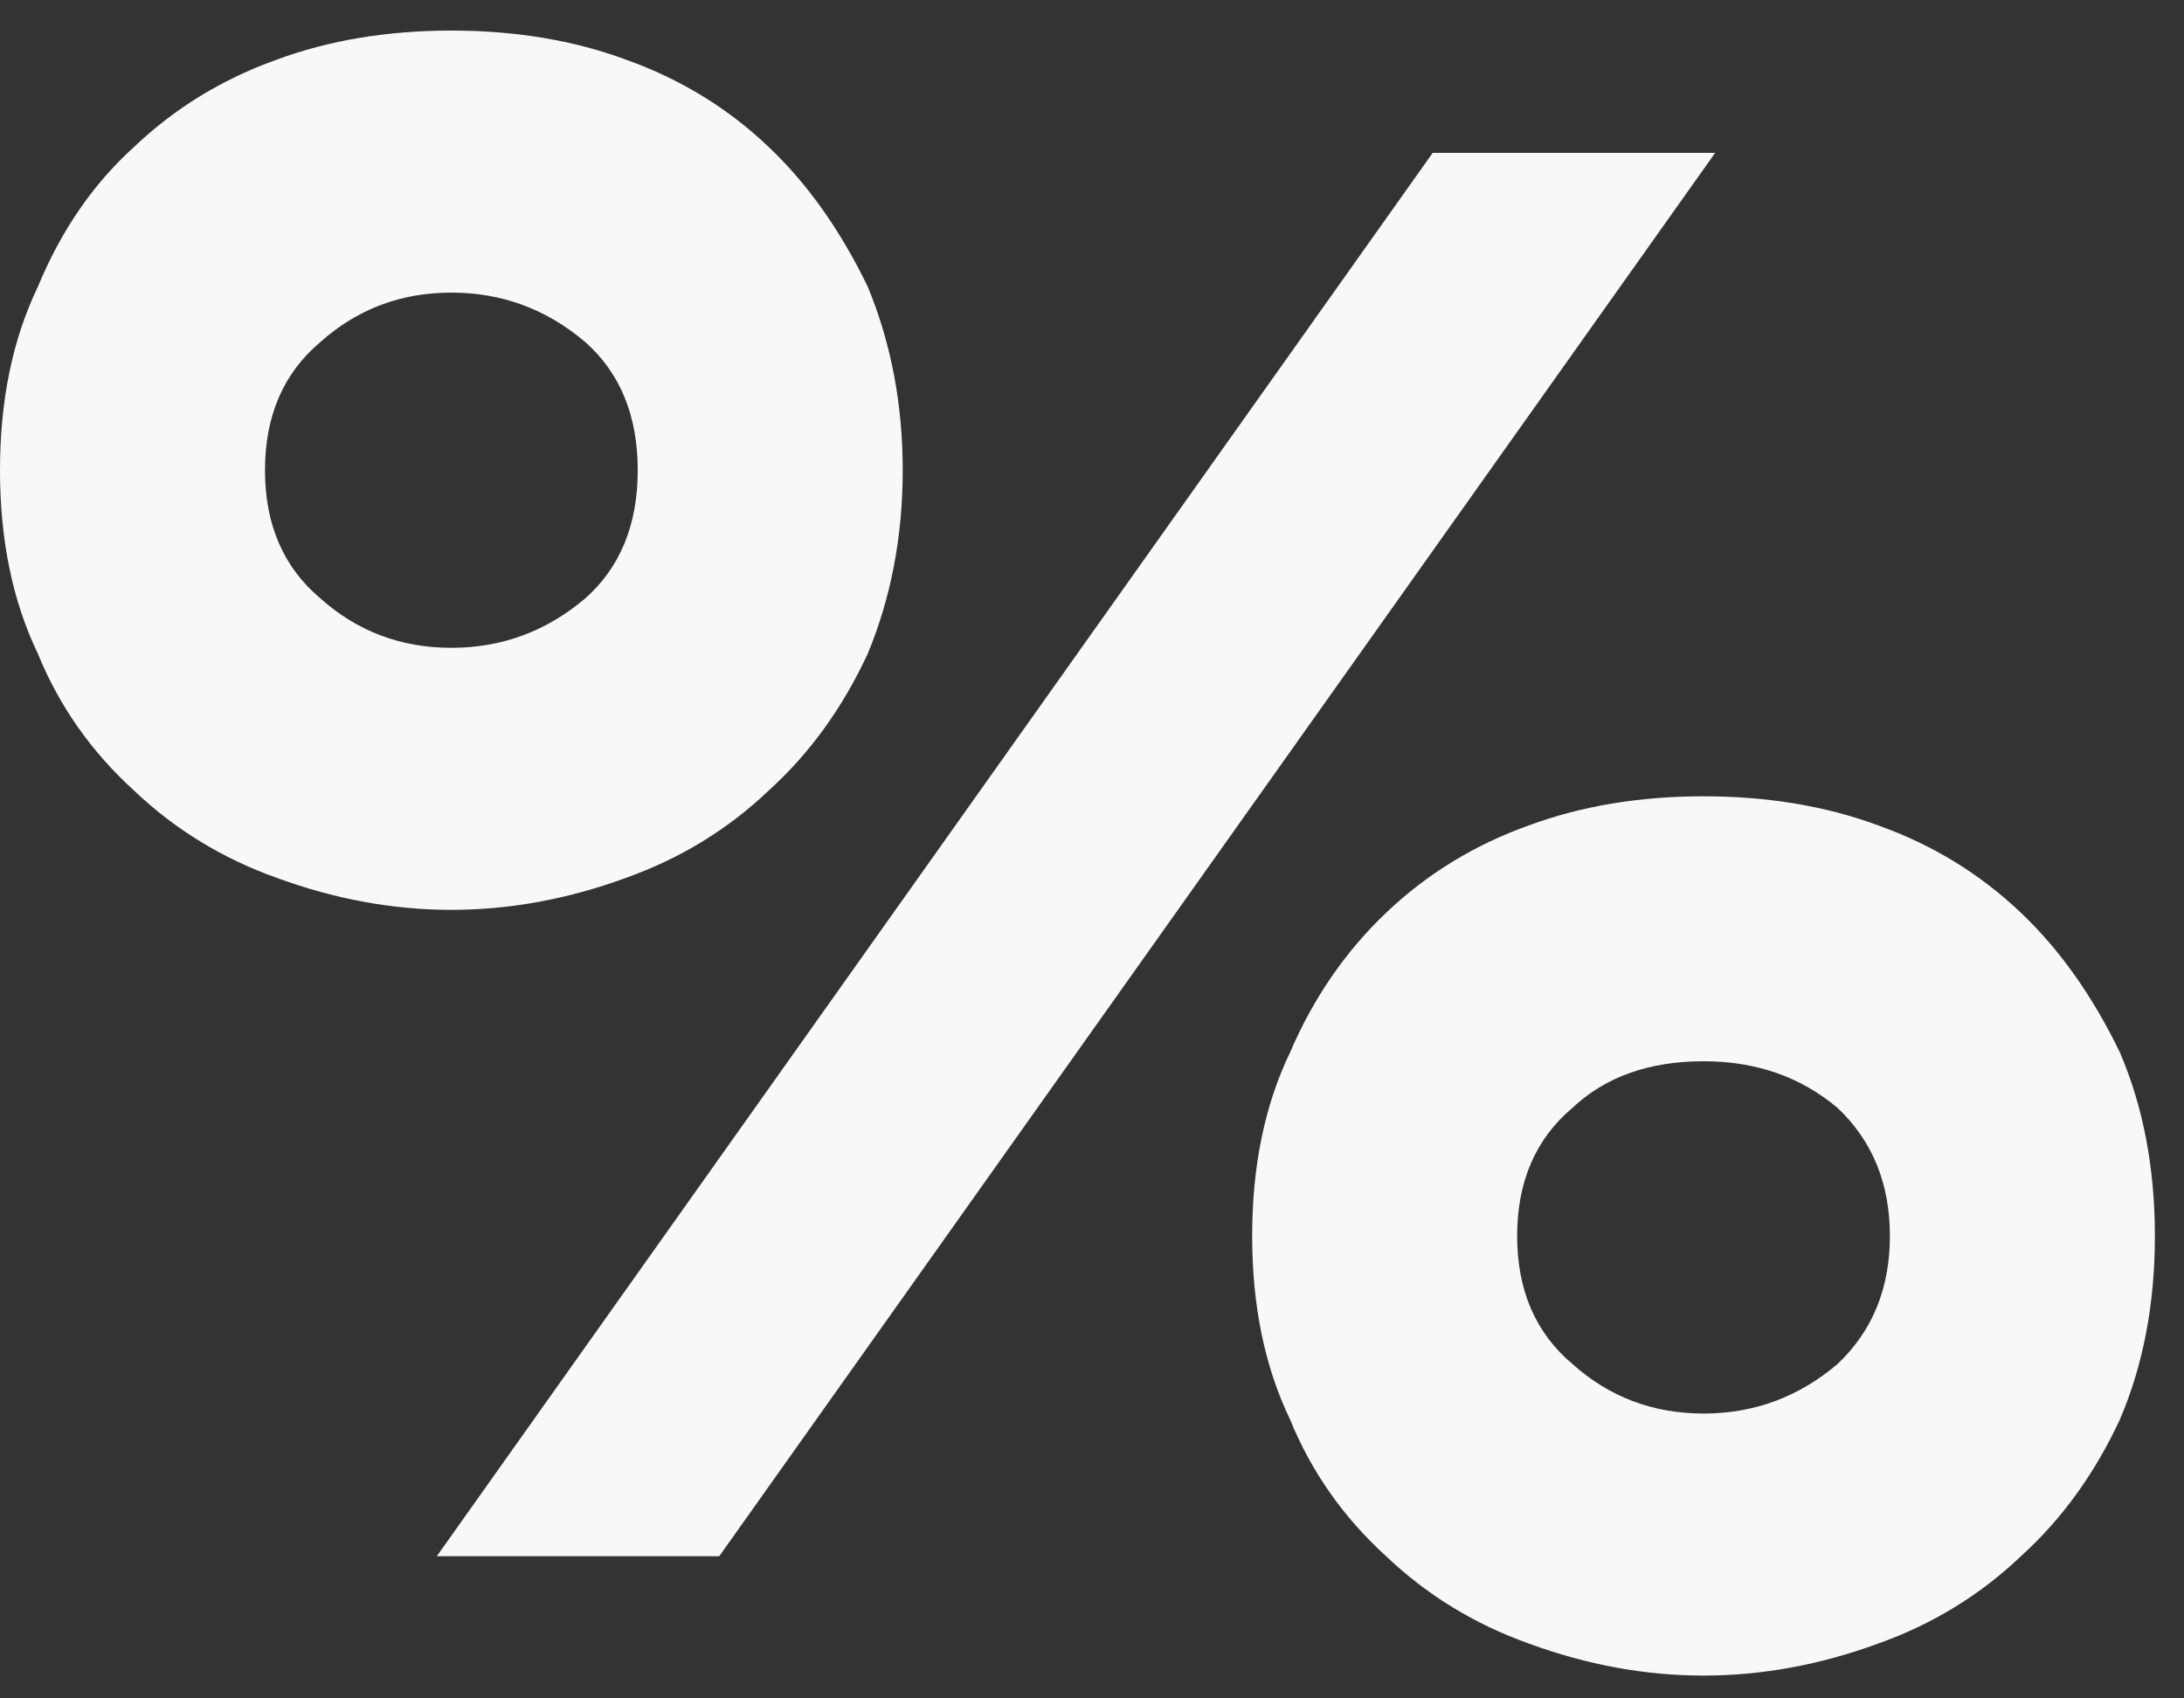 <?xml version="1.0" encoding="UTF-8"?> <svg xmlns="http://www.w3.org/2000/svg" width="45" height="35" viewBox="0 0 45 35" fill="none"><rect x="0" y="0" width="45" height="35" fill="#333333" stroke="none"/><path d="M43.68 29.25C44.16 28.13 44.4 26.87 44.4 25.47C44.4 24.07 44.16 22.81 43.68 21.69C43.12 20.53 42.44 19.57 41.64 18.81C40.8 18.01 39.82 17.41 38.7 17.01C37.62 16.61 36.42 16.41 35.1 16.41C33.78 16.41 32.58 16.61 31.5 17.01C30.38 17.41 29.4 18.01 28.56 18.81C27.72 19.61 27.06 20.57 26.58 21.69C26.06 22.77 25.8 24.03 25.8 25.47C25.8 26.91 26.06 28.17 26.58 29.25C27.02 30.33 27.68 31.27 28.56 32.07C29.4 32.87 30.38 33.47 31.5 33.87C32.7 34.31 33.9 34.53 35.1 34.53C36.3 34.53 37.5 34.31 38.7 33.87C39.82 33.47 40.8 32.87 41.64 32.07C42.48 31.31 43.16 30.37 43.68 29.25ZM32.4 28.11C31.64 27.47 31.26 26.59 31.26 25.47C31.26 24.35 31.64 23.47 32.4 22.83C33.08 22.19 33.98 21.87 35.1 21.87C36.18 21.87 37.1 22.19 37.86 22.83C38.58 23.51 38.94 24.39 38.94 25.47C38.94 26.55 38.58 27.43 37.86 28.11C37.06 28.79 36.14 29.13 35.1 29.13C34.06 29.13 33.16 28.79 32.4 28.11ZM17.88 13.47C18.36 12.31 18.6 11.05 18.6 9.69C18.6 8.33 18.36 7.07 17.88 5.91C17.32 4.75 16.64 3.79 15.84 3.03C15 2.23 14.02 1.63 12.9 1.23C11.82 0.83 10.62 0.63 9.3 0.63C7.98 0.63 6.78 0.83 5.7 1.23C4.58 1.63 3.6 2.23 2.76 3.03C1.92 3.79 1.26 4.75 0.78 5.91C0.26 6.99 4.12808e-06 8.25 4.11091e-06 9.69C4.09374e-06 11.13 0.26 12.39 0.78 13.47C1.22 14.55 1.88 15.49 2.76 16.29C3.6 17.09 4.58 17.69 5.7 18.09C6.9 18.53 8.1 18.75 9.3 18.75C10.5 18.75 11.7 18.53 12.9 18.09C14.02 17.69 15 17.09 15.84 16.29C16.68 15.53 17.36 14.59 17.88 13.47ZM29.52 3.15L9 32.07L14.82 32.07L35.34 3.15L29.52 3.15ZM6.6 12.33C5.84 11.69 5.46 10.81 5.46 9.69C5.46 8.57 5.84 7.69 6.6 7.05C7.36 6.37 8.26 6.03 9.3 6.03C10.34 6.03 11.26 6.37 12.06 7.05C12.78 7.69 13.14 8.57 13.14 9.69C13.14 10.81 12.78 11.69 12.06 12.33C11.26 13.01 10.34 13.35 9.3 13.35C8.26 13.35 7.36 13.01 6.6 12.33Z" fill="#F8F8F8"></path></svg> 
